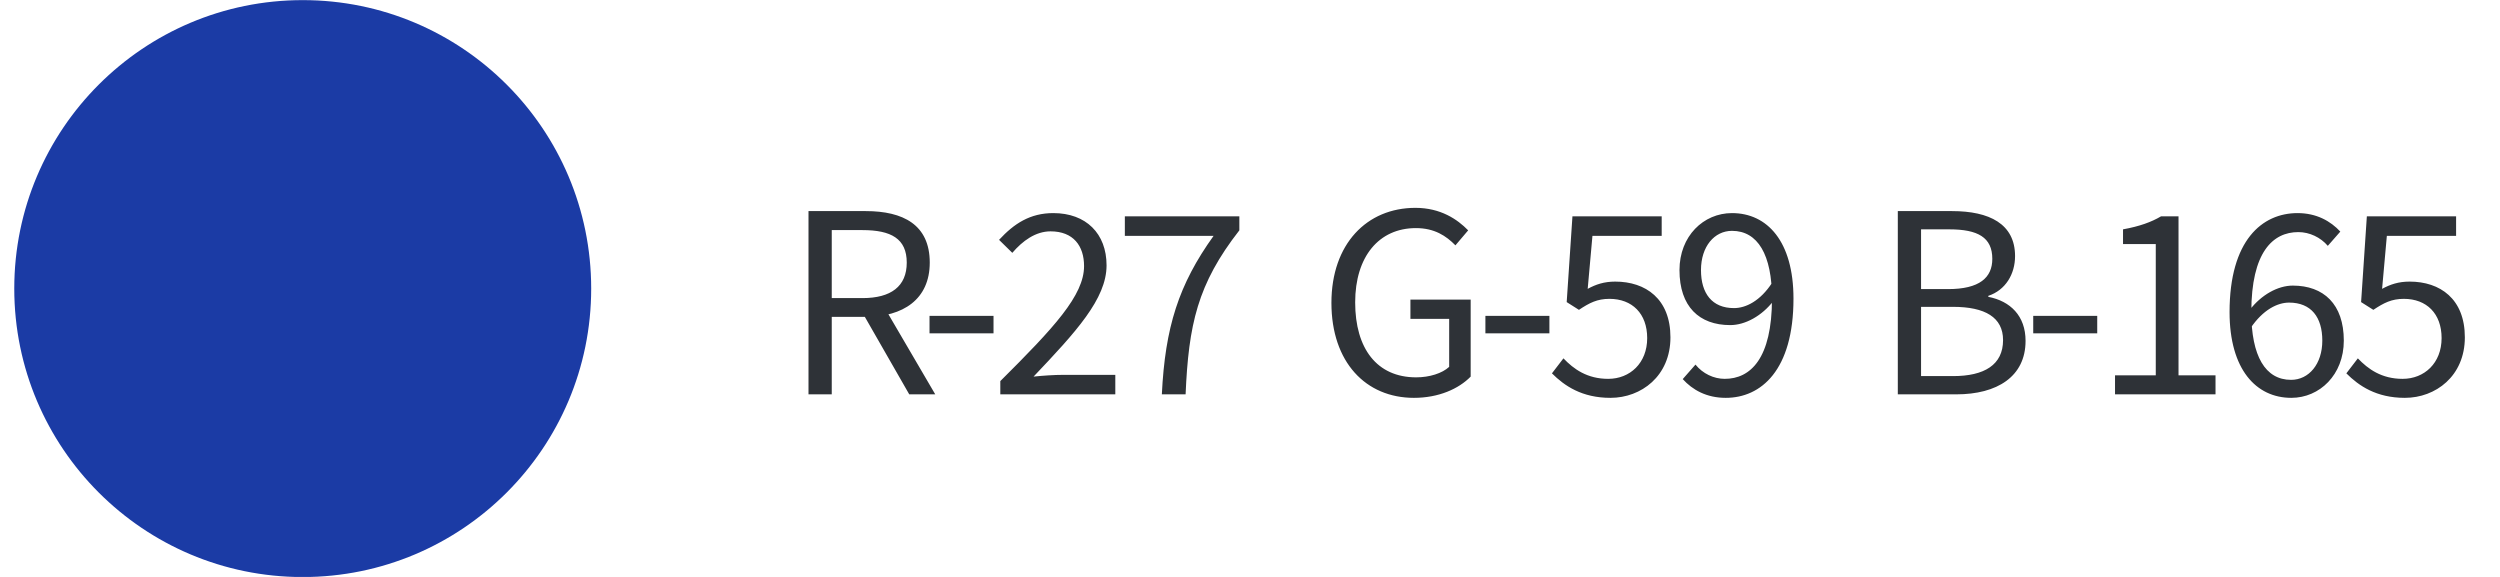 <svg width="130" height="30" viewBox="0 0 130 30" fill="none" xmlns="http://www.w3.org/2000/svg">
<circle cx="15.742" cy="15.006" r="15" fill="#1B3BA5"/>
<path d="M42.042 20.506V10.977H45.019C46.956 10.977 48.347 11.679 48.347 13.655C48.347 15.566 46.956 16.476 45.019 16.476H43.251V20.506H42.042ZM43.251 15.501H44.85C46.332 15.501 47.151 14.89 47.151 13.655C47.151 12.407 46.332 11.965 44.85 11.965H43.251V15.501ZM47.281 20.506L44.785 16.151L45.721 15.527L48.633 20.506H47.281ZM48.335 17.334V16.424H51.663V17.334H48.335ZM52.016 20.506V19.817C54.811 17.035 56.371 15.358 56.371 13.837C56.371 12.784 55.812 12.03 54.629 12.03C53.849 12.03 53.173 12.524 52.64 13.148L51.951 12.472C52.731 11.627 53.563 11.081 54.772 11.081C56.475 11.081 57.541 12.147 57.541 13.798C57.541 15.54 55.942 17.269 53.745 19.583C54.239 19.531 54.824 19.492 55.305 19.492H57.996V20.506H52.016ZM60.416 20.506C60.585 17.022 61.287 14.799 63.107 12.264H58.492V11.25H64.446V11.978C62.262 14.773 61.807 16.892 61.651 20.506H60.416ZM73.524 20.688C71.028 20.688 69.234 18.842 69.234 15.748C69.234 12.68 71.08 10.808 73.602 10.808C74.915 10.808 75.786 11.406 76.345 11.978L75.682 12.758C75.201 12.264 74.59 11.861 73.628 11.861C71.704 11.861 70.469 13.343 70.469 15.722C70.469 18.127 71.6 19.622 73.641 19.622C74.33 19.622 74.993 19.414 75.357 19.076V16.58H73.342V15.579H76.475V19.583C75.851 20.22 74.811 20.688 73.524 20.688ZM77.241 17.334V16.424H80.569V17.334H77.241ZM83.743 20.688C82.261 20.688 81.351 20.064 80.701 19.414L81.299 18.634C81.832 19.193 82.534 19.7 83.626 19.7C84.757 19.7 85.654 18.881 85.654 17.581C85.654 16.307 84.874 15.54 83.691 15.54C83.054 15.54 82.651 15.748 82.105 16.112L81.468 15.709L81.767 11.25H86.408V12.264H82.807L82.56 15.02C82.989 14.786 83.418 14.643 83.99 14.643C85.576 14.643 86.863 15.54 86.863 17.542C86.863 19.557 85.342 20.688 83.743 20.688ZM89.738 20.688C88.737 20.688 88.009 20.272 87.502 19.713L88.165 18.959C88.542 19.427 89.114 19.7 89.686 19.7C91.025 19.7 92.143 18.647 92.143 15.527C92.143 13.239 91.402 12.004 90.063 12.004C89.153 12.004 88.451 12.81 88.451 14.045C88.451 15.254 89.023 16.021 90.167 16.021C90.778 16.021 91.532 15.657 92.156 14.695L92.221 15.644C91.623 16.424 90.752 16.905 89.972 16.905C88.36 16.905 87.333 15.943 87.333 14.045C87.333 12.277 88.581 11.081 90.063 11.081C91.896 11.081 93.261 12.55 93.261 15.527C93.261 19.258 91.571 20.688 89.738 20.688ZM98.686 20.506V10.977H101.507C103.444 10.977 104.783 11.64 104.783 13.317C104.783 14.253 104.289 15.085 103.392 15.384V15.436C104.536 15.657 105.329 16.424 105.329 17.724C105.329 19.583 103.847 20.506 101.728 20.506H98.686ZM99.895 15.033H101.299C102.937 15.033 103.6 14.435 103.6 13.46C103.6 12.342 102.846 11.926 101.364 11.926H99.895V15.033ZM99.895 19.557H101.559C103.184 19.557 104.159 18.972 104.159 17.685C104.159 16.502 103.223 15.956 101.559 15.956H99.895V19.557ZM105.728 17.334V16.424H109.056V17.334H105.728ZM109.981 20.506V19.518H112.1V12.693H110.397V11.926C111.255 11.77 111.866 11.549 112.373 11.25H113.283V19.518H115.207V20.506H109.981ZM119.148 20.688C117.315 20.688 115.937 19.206 115.937 16.229C115.937 12.498 117.627 11.081 119.473 11.081C120.461 11.081 121.189 11.497 121.696 12.043L121.046 12.784C120.669 12.342 120.097 12.069 119.512 12.069C118.186 12.069 117.068 13.109 117.068 16.229C117.068 18.517 117.796 19.752 119.135 19.752C120.058 19.752 120.76 18.933 120.76 17.711C120.76 16.502 120.188 15.735 119.031 15.735C118.433 15.735 117.679 16.099 117.029 17.061L116.99 16.112C117.588 15.332 118.446 14.851 119.226 14.851C120.825 14.851 121.878 15.813 121.878 17.711C121.878 19.492 120.617 20.688 119.148 20.688ZM125.052 20.688C123.57 20.688 122.66 20.064 122.01 19.414L122.608 18.634C123.141 19.193 123.843 19.7 124.935 19.7C126.066 19.7 126.963 18.881 126.963 17.581C126.963 16.307 126.183 15.54 125 15.54C124.363 15.54 123.96 15.748 123.414 16.112L122.777 15.709L123.076 11.25H127.717V12.264H124.116L123.869 15.02C124.298 14.786 124.727 14.643 125.299 14.643C126.885 14.643 128.172 15.54 128.172 17.542C128.172 19.557 126.651 20.688 125.052 20.688Z" fill="#2E3237"/>
</svg>
